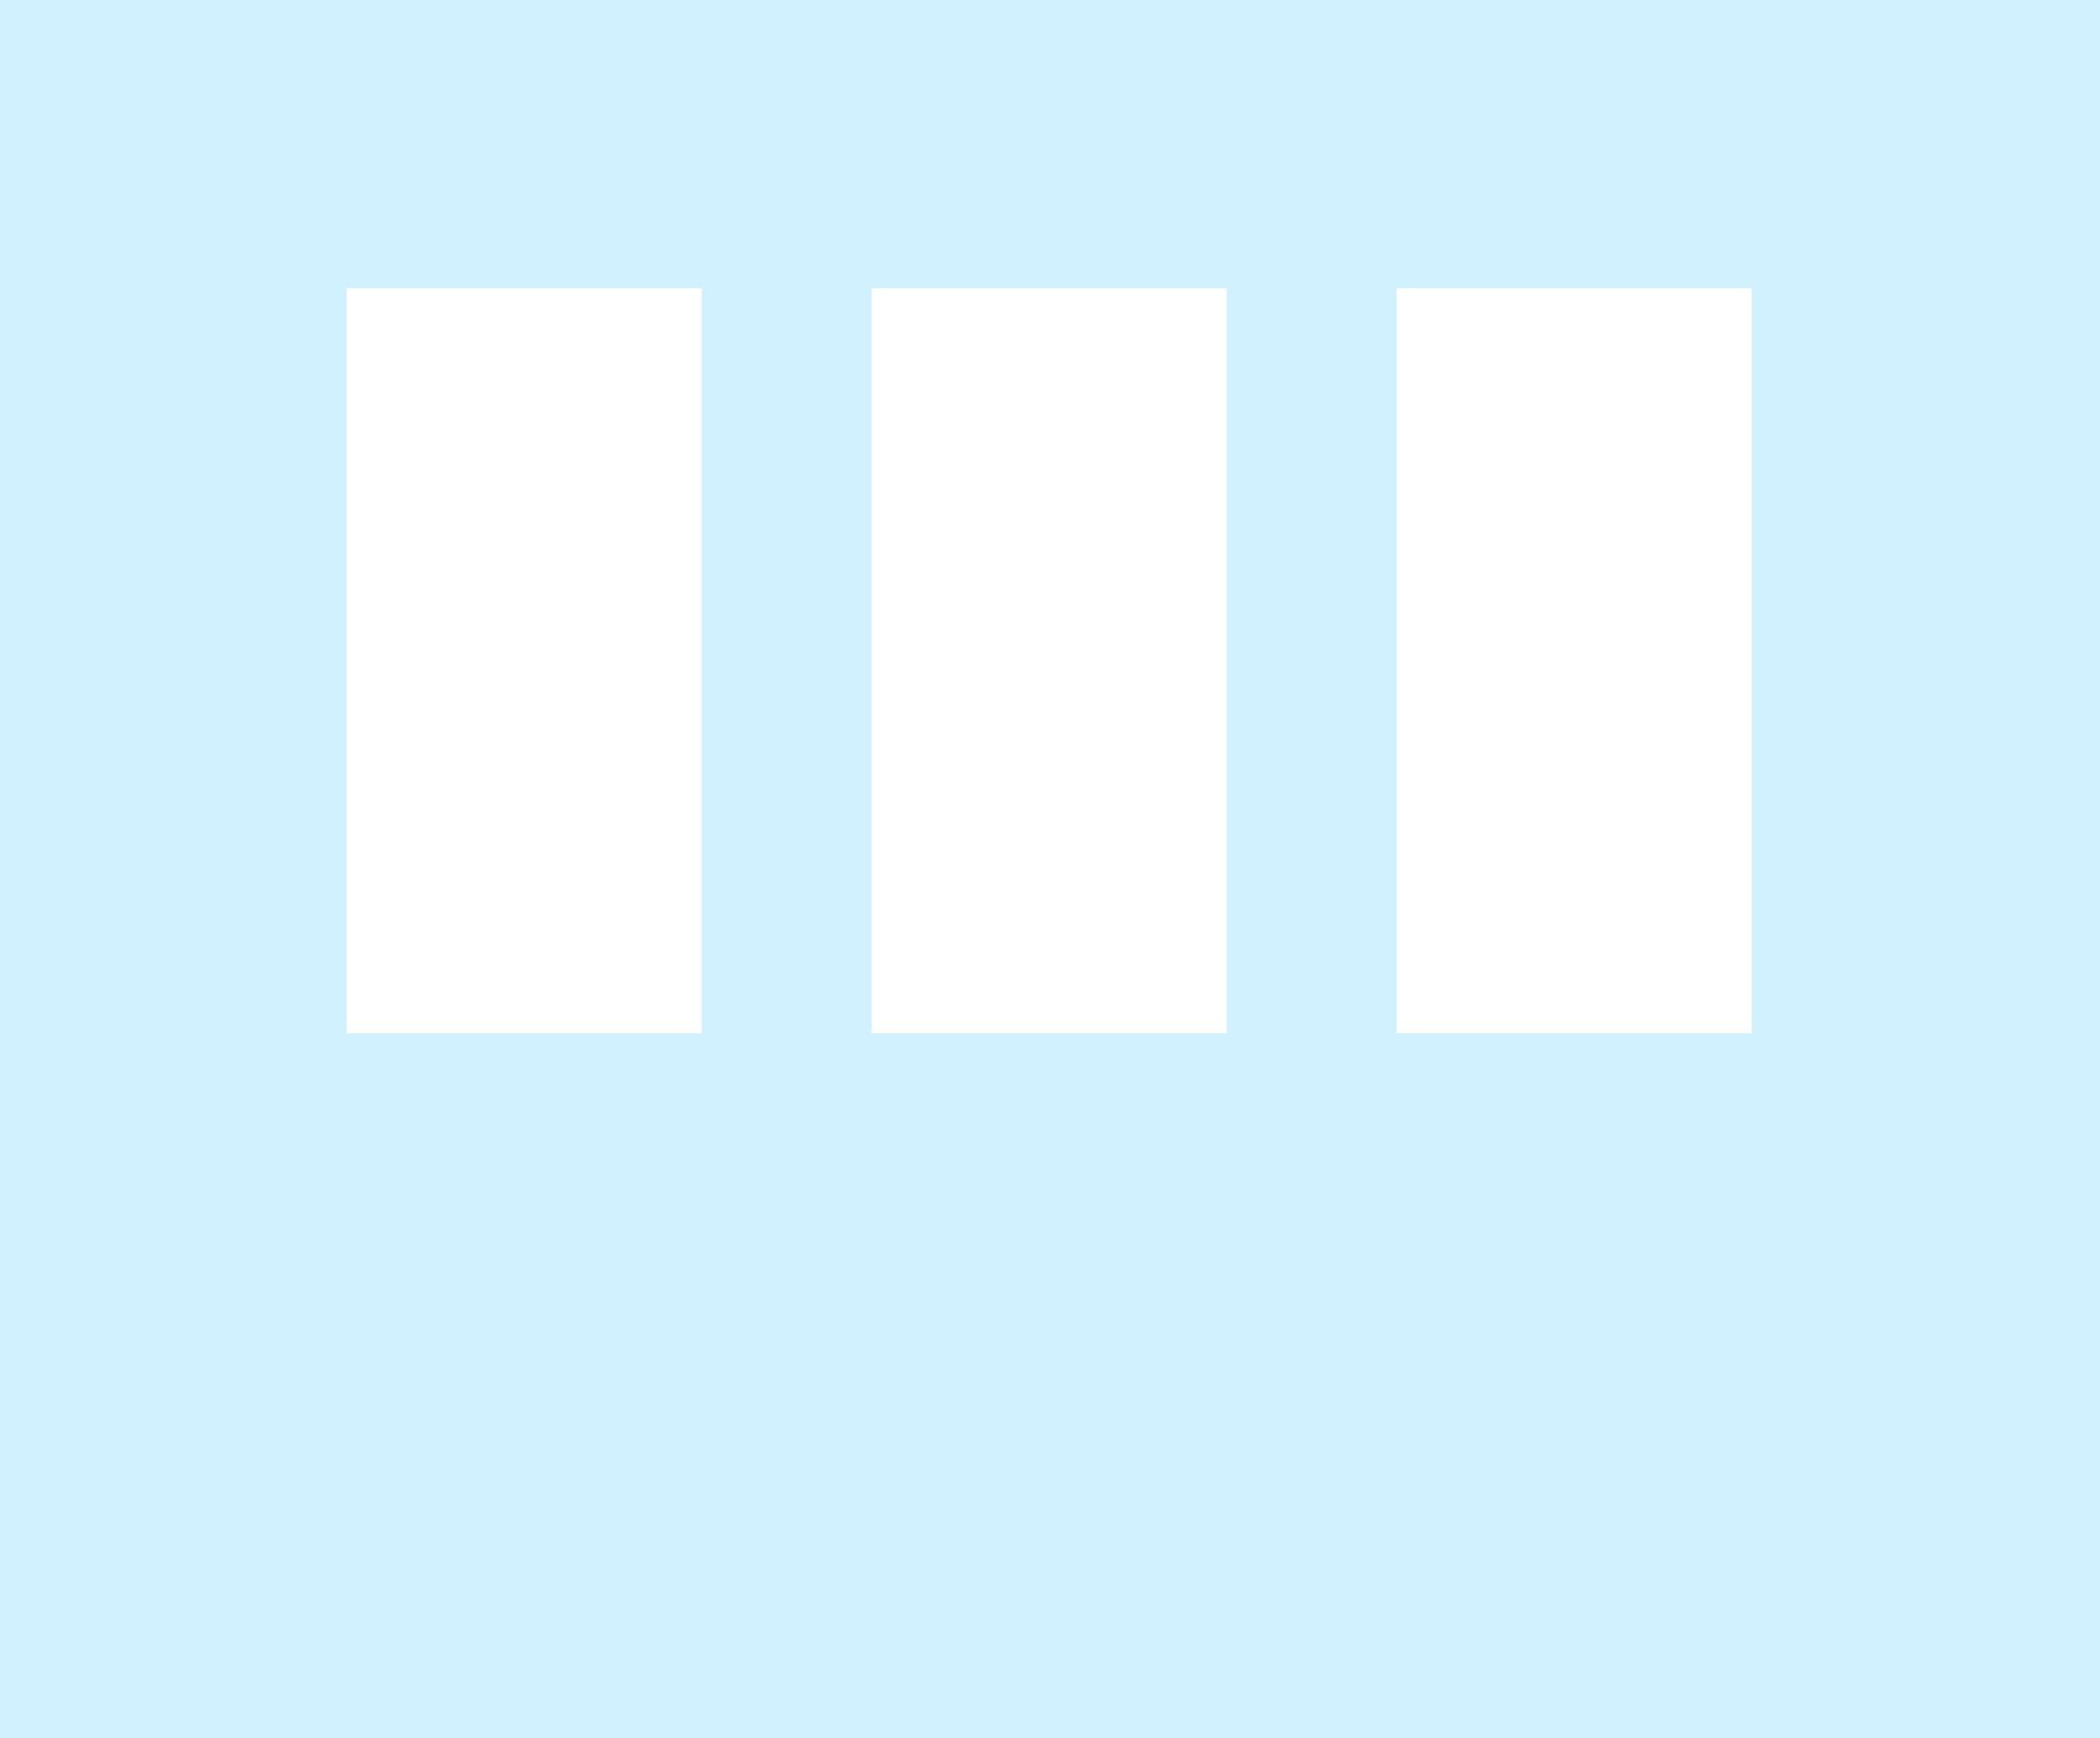 <svg xmlns="http://www.w3.org/2000/svg" width="126" height="104.3">
  <path d="M0 0h126v104.3H0z" style="fill:#d1f1ff"/>
  <path d="M83.8 17.3h21.3V62H83.8zM52.3 17.3h21.3V62H52.3zM20.8 17.3h21.3V62H20.8z" style="fill:#fff"/>
</svg>
